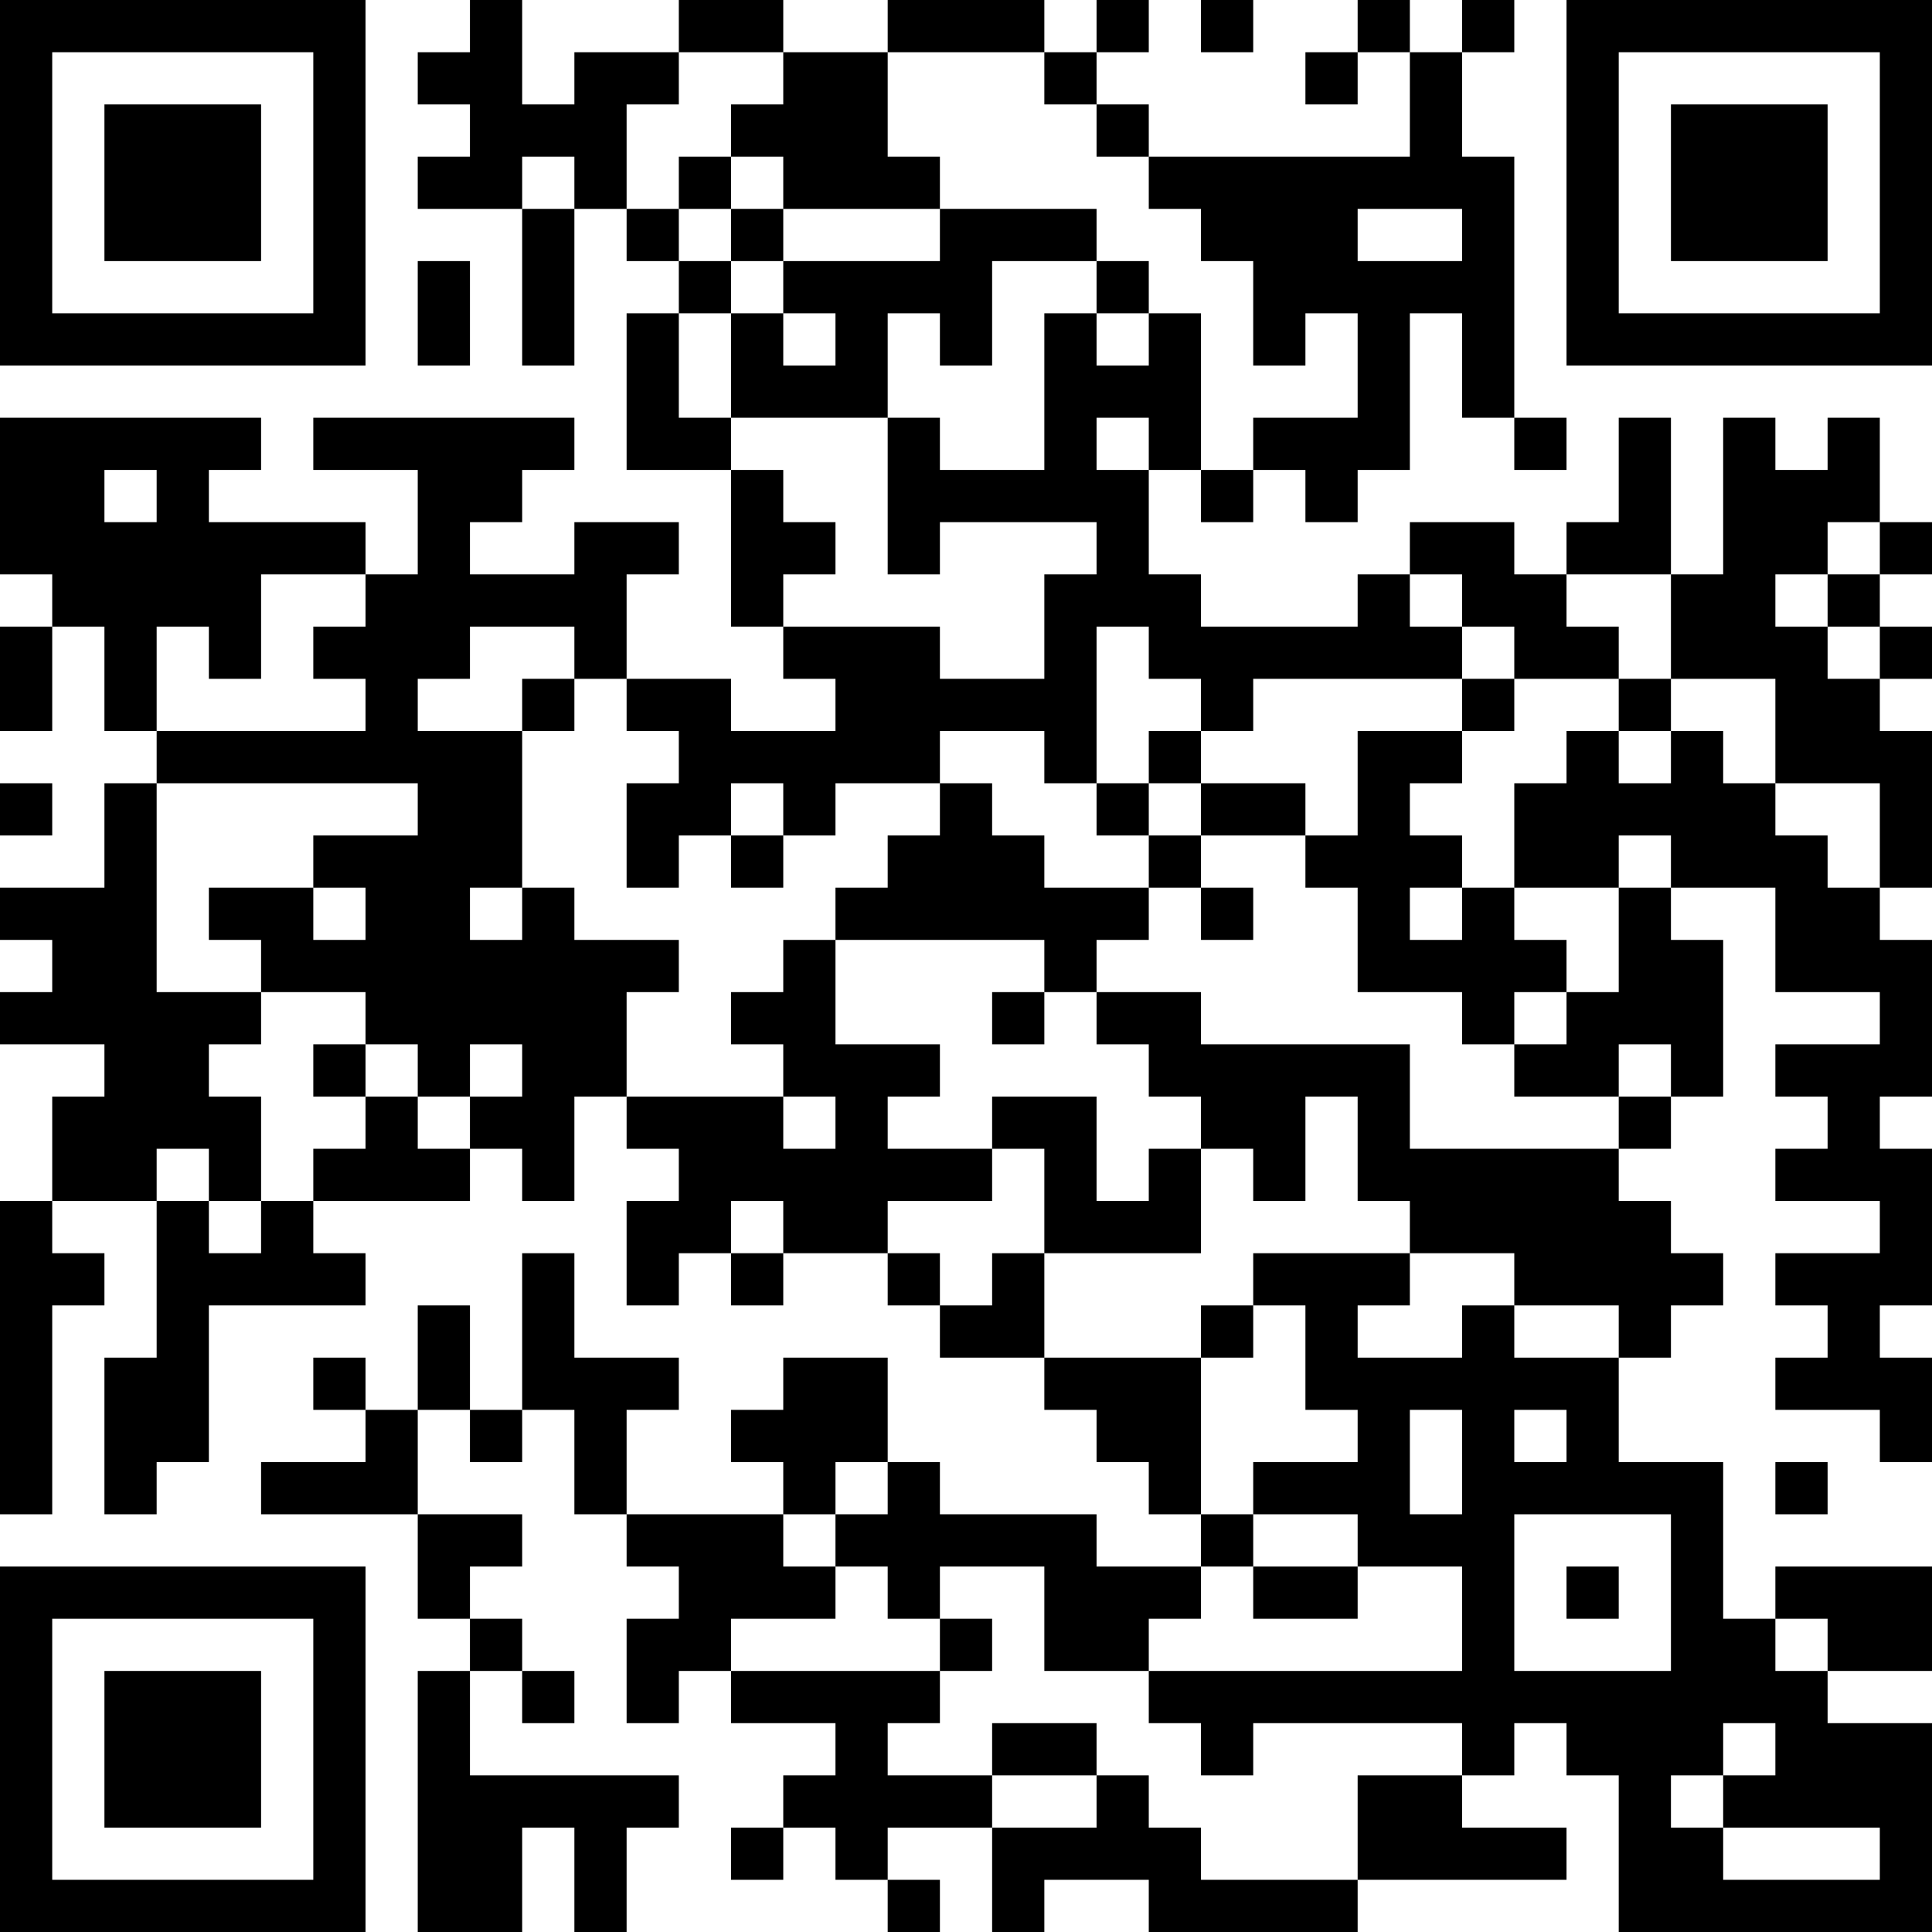 <?xml version="1.0" encoding="UTF-8"?>
<svg xmlns="http://www.w3.org/2000/svg" version="1.1" width="400" height="400" viewBox="0 0 400 400"><rect x="0" y="0" width="400" height="400" fill="#ffffff"/><g transform="scale(10.811)"><g transform="translate(0,0)"><path fill-rule="evenodd" d="M9 0L9 1L8 1L8 2L9 2L9 3L8 3L8 4L10 4L10 7L11 7L11 4L12 4L12 5L13 5L13 6L12 6L12 9L14 9L14 12L15 12L15 13L16 13L16 14L14 14L14 13L12 13L12 11L13 11L13 10L11 10L11 11L9 11L9 10L10 10L10 9L11 9L11 8L6 8L6 9L8 9L8 11L7 11L7 10L4 10L4 9L5 9L5 8L0 8L0 11L1 11L1 12L0 12L0 14L1 14L1 12L2 12L2 14L3 14L3 15L2 15L2 17L0 17L0 18L1 18L1 19L0 19L0 20L2 20L2 21L1 21L1 23L0 23L0 29L1 29L1 25L2 25L2 24L1 24L1 23L3 23L3 26L2 26L2 29L3 29L3 28L4 28L4 25L7 25L7 24L6 24L6 23L9 23L9 22L10 22L10 23L11 23L11 21L12 21L12 22L13 22L13 23L12 23L12 25L13 25L13 24L14 24L14 25L15 25L15 24L17 24L17 25L18 25L18 26L20 26L20 27L21 27L21 28L22 28L22 29L23 29L23 30L21 30L21 29L18 29L18 28L17 28L17 26L15 26L15 27L14 27L14 28L15 28L15 29L12 29L12 27L13 27L13 26L11 26L11 24L10 24L10 27L9 27L9 25L8 25L8 27L7 27L7 26L6 26L6 27L7 27L7 28L5 28L5 29L8 29L8 31L9 31L9 32L8 32L8 37L10 37L10 35L11 35L11 37L12 37L12 35L13 35L13 34L9 34L9 32L10 32L10 33L11 33L11 32L10 32L10 31L9 31L9 30L10 30L10 29L8 29L8 27L9 27L9 28L10 28L10 27L11 27L11 29L12 29L12 30L13 30L13 31L12 31L12 33L13 33L13 32L14 32L14 33L16 33L16 34L15 34L15 35L14 35L14 36L15 36L15 35L16 35L16 36L17 36L17 37L18 37L18 36L17 36L17 35L19 35L19 37L20 37L20 36L22 36L22 37L26 37L26 36L30 36L30 35L28 35L28 34L29 34L29 33L30 33L30 34L31 34L31 37L37 37L37 33L35 33L35 32L37 32L37 30L34 30L34 31L33 31L33 28L31 28L31 26L32 26L32 25L33 25L33 24L32 24L32 23L31 23L31 22L32 22L32 21L33 21L33 18L32 18L32 17L34 17L34 19L36 19L36 20L34 20L34 21L35 21L35 22L34 22L34 23L36 23L36 24L34 24L34 25L35 25L35 26L34 26L34 27L36 27L36 28L37 28L37 26L36 26L36 25L37 25L37 22L36 22L36 21L37 21L37 18L36 18L36 17L37 17L37 14L36 14L36 13L37 13L37 12L36 12L36 11L37 11L37 10L36 10L36 8L35 8L35 9L34 9L34 8L33 8L33 11L32 11L32 8L31 8L31 10L30 10L30 11L29 11L29 10L27 10L27 11L26 11L26 12L23 12L23 11L22 11L22 9L23 9L23 10L24 10L24 9L25 9L25 10L26 10L26 9L27 9L27 6L28 6L28 8L29 8L29 9L30 9L30 8L29 8L29 3L28 3L28 1L29 1L29 0L28 0L28 1L27 1L27 0L26 0L26 1L25 1L25 2L26 2L26 1L27 1L27 3L22 3L22 2L21 2L21 1L22 1L22 0L21 0L21 1L20 1L20 0L17 0L17 1L15 1L15 0L13 0L13 1L11 1L11 2L10 2L10 0ZM23 0L23 1L24 1L24 0ZM13 1L13 2L12 2L12 4L13 4L13 5L14 5L14 6L13 6L13 8L14 8L14 9L15 9L15 10L16 10L16 11L15 11L15 12L18 12L18 13L20 13L20 11L21 11L21 10L18 10L18 11L17 11L17 8L18 8L18 9L20 9L20 6L21 6L21 7L22 7L22 6L23 6L23 9L24 9L24 8L26 8L26 6L25 6L25 7L24 7L24 5L23 5L23 4L22 4L22 3L21 3L21 2L20 2L20 1L17 1L17 3L18 3L18 4L15 4L15 3L14 3L14 2L15 2L15 1ZM10 3L10 4L11 4L11 3ZM13 3L13 4L14 4L14 5L15 5L15 6L14 6L14 8L17 8L17 6L18 6L18 7L19 7L19 5L21 5L21 6L22 6L22 5L21 5L21 4L18 4L18 5L15 5L15 4L14 4L14 3ZM26 4L26 5L28 5L28 4ZM8 5L8 7L9 7L9 5ZM15 6L15 7L16 7L16 6ZM21 8L21 9L22 9L22 8ZM2 9L2 10L3 10L3 9ZM35 10L35 11L34 11L34 12L35 12L35 13L36 13L36 12L35 12L35 11L36 11L36 10ZM5 11L5 13L4 13L4 12L3 12L3 14L7 14L7 13L6 13L6 12L7 12L7 11ZM27 11L27 12L28 12L28 13L24 13L24 14L23 14L23 13L22 13L22 12L21 12L21 15L20 15L20 14L18 14L18 15L16 15L16 16L15 16L15 15L14 15L14 16L13 16L13 17L12 17L12 15L13 15L13 14L12 14L12 13L11 13L11 12L9 12L9 13L8 13L8 14L10 14L10 17L9 17L9 18L10 18L10 17L11 17L11 18L13 18L13 19L12 19L12 21L15 21L15 22L16 22L16 21L15 21L15 20L14 20L14 19L15 19L15 18L16 18L16 20L18 20L18 21L17 21L17 22L19 22L19 23L17 23L17 24L18 24L18 25L19 25L19 24L20 24L20 26L23 26L23 29L24 29L24 30L23 30L23 31L22 31L22 32L20 32L20 30L18 30L18 31L17 31L17 30L16 30L16 29L17 29L17 28L16 28L16 29L15 29L15 30L16 30L16 31L14 31L14 32L18 32L18 33L17 33L17 34L19 34L19 35L21 35L21 34L22 34L22 35L23 35L23 36L26 36L26 34L28 34L28 33L24 33L24 34L23 34L23 33L22 33L22 32L28 32L28 30L26 30L26 29L24 29L24 28L26 28L26 27L25 27L25 25L24 25L24 24L27 24L27 25L26 25L26 26L28 26L28 25L29 25L29 26L31 26L31 25L29 25L29 24L27 24L27 23L26 23L26 21L25 21L25 23L24 23L24 22L23 22L23 21L22 21L22 20L21 20L21 19L23 19L23 20L27 20L27 22L31 22L31 21L32 21L32 20L31 20L31 21L29 21L29 20L30 20L30 19L31 19L31 17L32 17L32 16L31 16L31 17L29 17L29 15L30 15L30 14L31 14L31 15L32 15L32 14L33 14L33 15L34 15L34 16L35 16L35 17L36 17L36 15L34 15L34 13L32 13L32 11L30 11L30 12L31 12L31 13L29 13L29 12L28 12L28 11ZM10 13L10 14L11 14L11 13ZM28 13L28 14L26 14L26 16L25 16L25 15L23 15L23 14L22 14L22 15L21 15L21 16L22 16L22 17L20 17L20 16L19 16L19 15L18 15L18 16L17 16L17 17L16 17L16 18L20 18L20 19L19 19L19 20L20 20L20 19L21 19L21 18L22 18L22 17L23 17L23 18L24 18L24 17L23 17L23 16L25 16L25 17L26 17L26 19L28 19L28 20L29 20L29 19L30 19L30 18L29 18L29 17L28 17L28 16L27 16L27 15L28 15L28 14L29 14L29 13ZM31 13L31 14L32 14L32 13ZM0 15L0 16L1 16L1 15ZM3 15L3 19L5 19L5 20L4 20L4 21L5 21L5 23L4 23L4 22L3 22L3 23L4 23L4 24L5 24L5 23L6 23L6 22L7 22L7 21L8 21L8 22L9 22L9 21L10 21L10 20L9 20L9 21L8 21L8 20L7 20L7 19L5 19L5 18L4 18L4 17L6 17L6 18L7 18L7 17L6 17L6 16L8 16L8 15ZM22 15L22 16L23 16L23 15ZM14 16L14 17L15 17L15 16ZM27 17L27 18L28 18L28 17ZM6 20L6 21L7 21L7 20ZM19 21L19 22L20 22L20 24L23 24L23 22L22 22L22 23L21 23L21 21ZM14 23L14 24L15 24L15 23ZM23 25L23 26L24 26L24 25ZM27 27L27 29L28 29L28 27ZM29 27L29 28L30 28L30 27ZM34 28L34 29L35 29L35 28ZM29 29L29 32L32 32L32 29ZM24 30L24 31L26 31L26 30ZM30 30L30 31L31 31L31 30ZM18 31L18 32L19 32L19 31ZM34 31L34 32L35 32L35 31ZM19 33L19 34L21 34L21 33ZM33 33L33 34L32 34L32 35L33 35L33 36L36 36L36 35L33 35L33 34L34 34L34 33ZM0 0L0 7L7 7L7 0ZM1 1L1 6L6 6L6 1ZM2 2L2 5L5 5L5 2ZM30 0L30 7L37 7L37 0ZM31 1L31 6L36 6L36 1ZM32 2L32 5L35 5L35 2ZM0 30L0 37L7 37L7 30ZM1 31L1 36L6 36L6 31ZM2 32L2 35L5 35L5 32Z" fill="#000000"/></g></g></svg>
